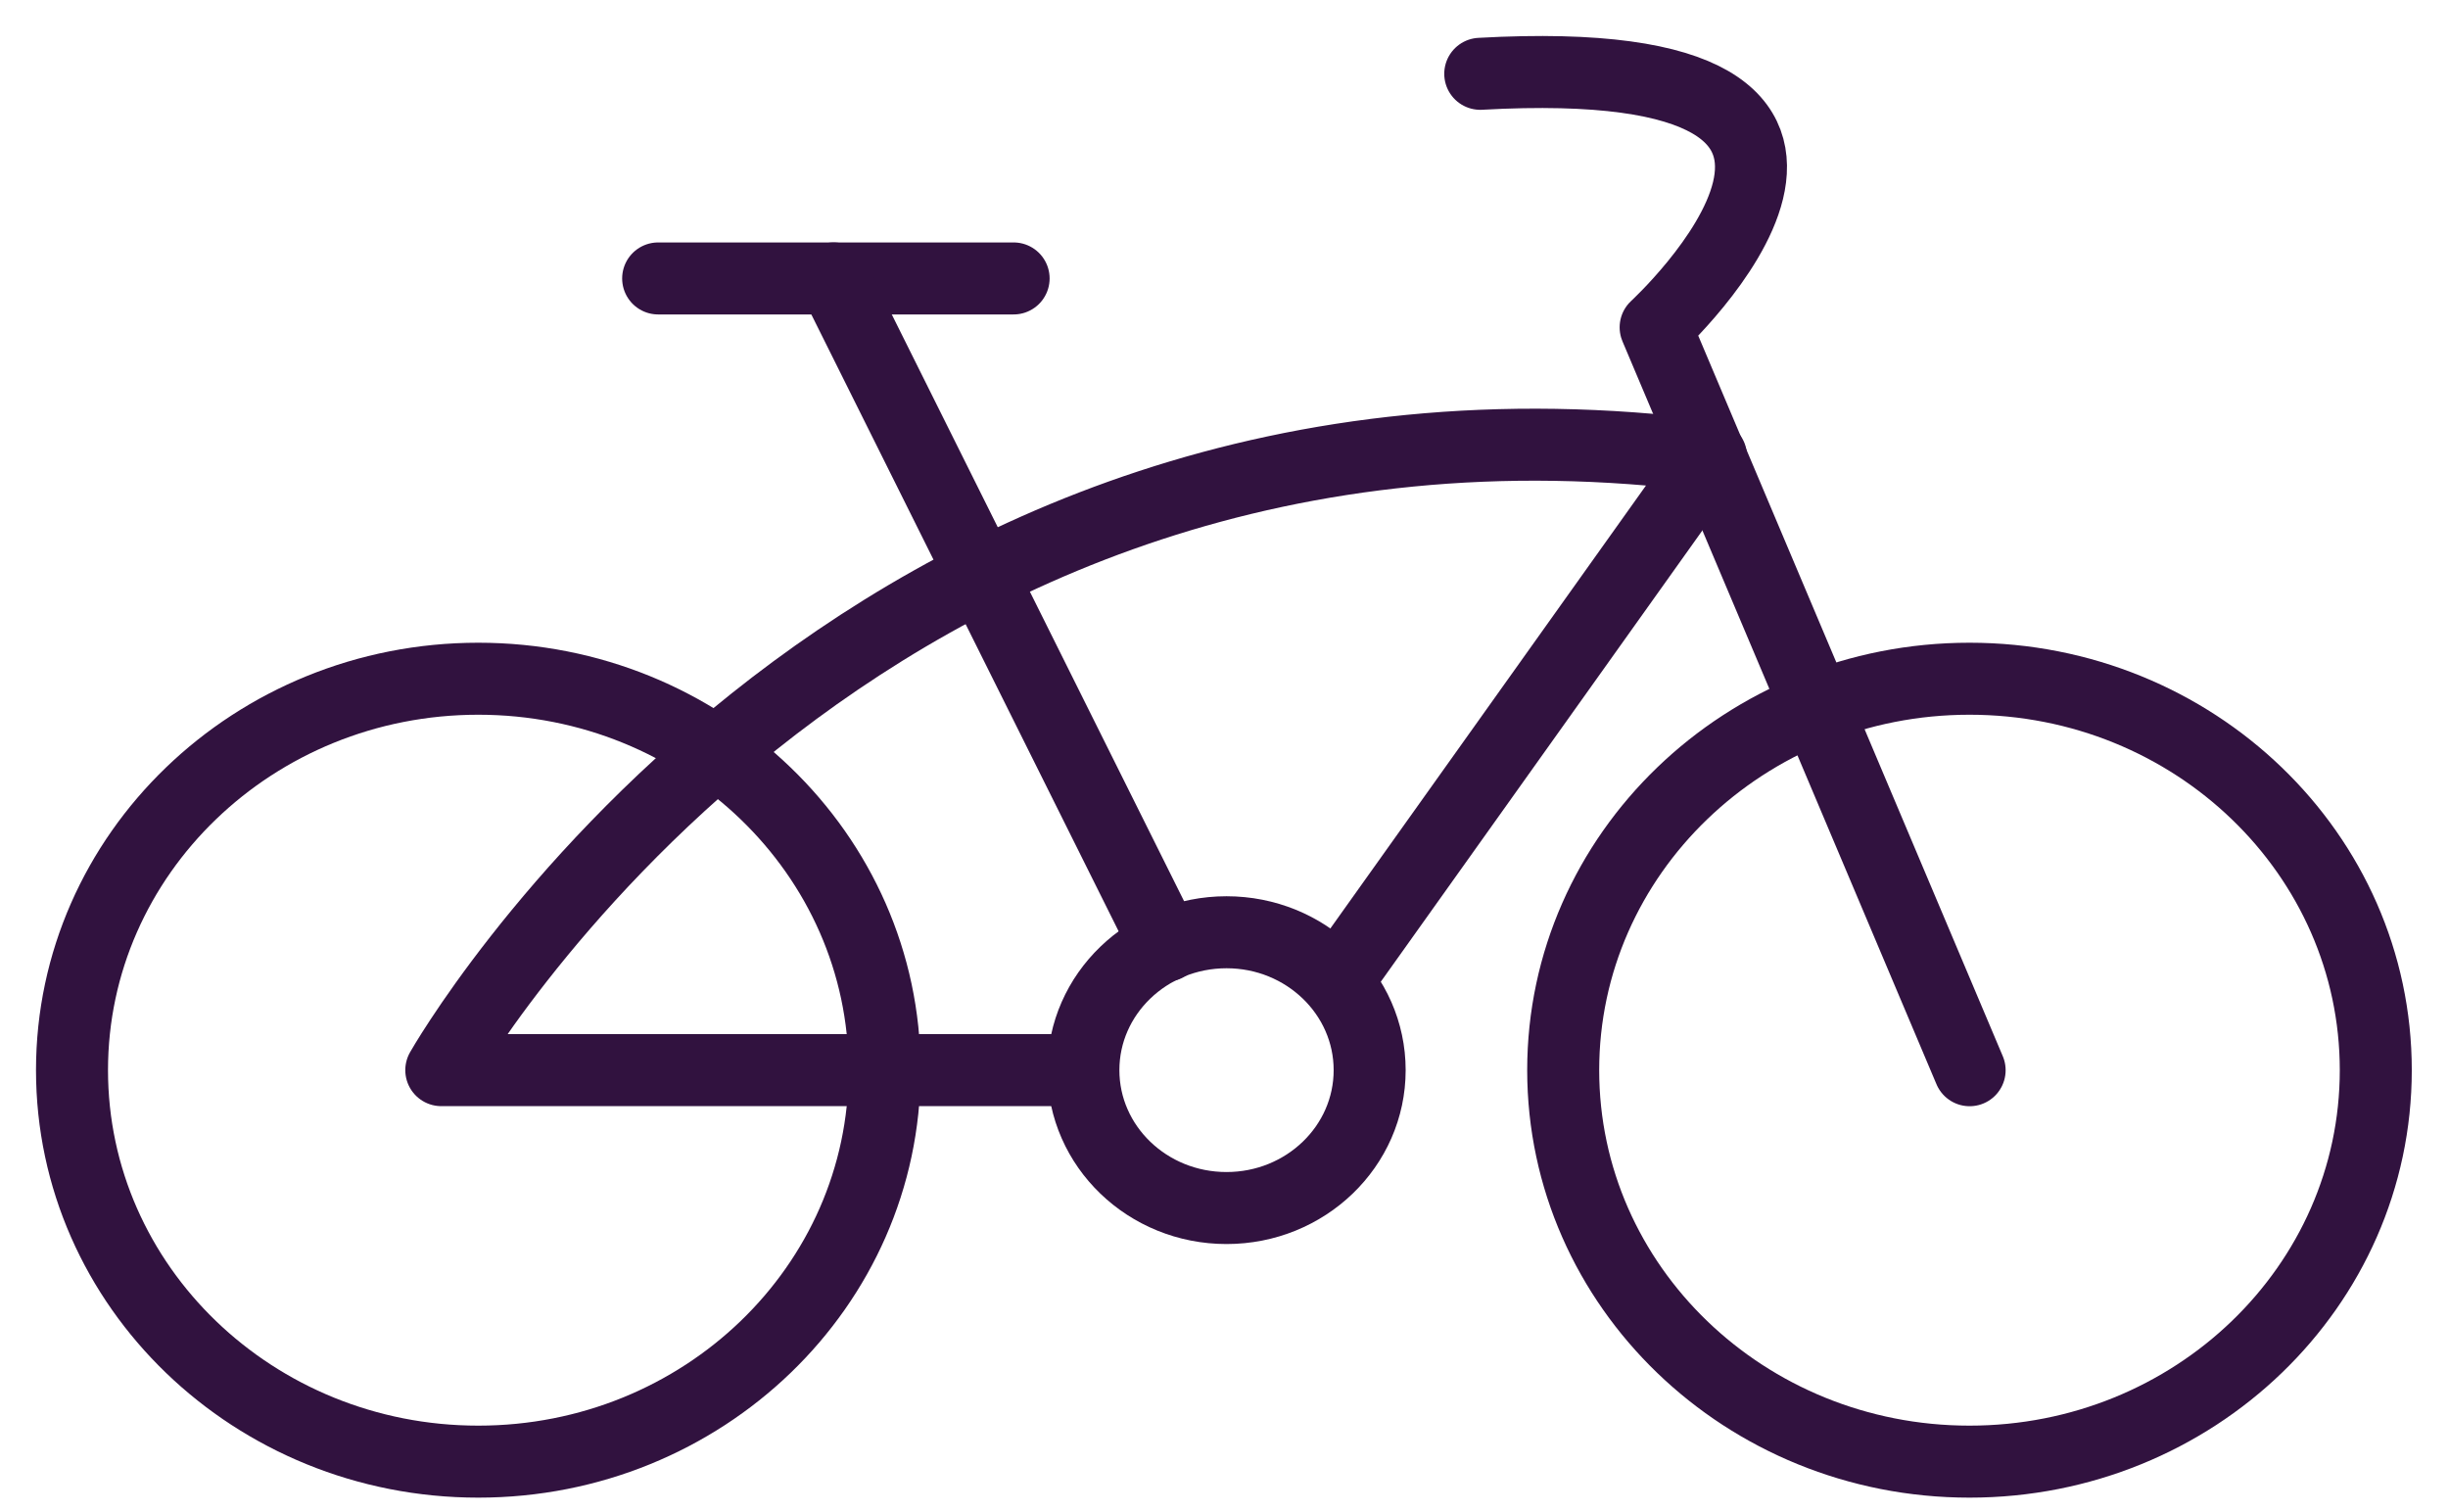<svg width="34" height="21" viewBox="0 0 34 21" fill="none" xmlns="http://www.w3.org/2000/svg">
<path d="M17.035 16.777C18.133 16.777 19.023 15.92 19.023 14.862C19.023 13.805 18.133 12.947 17.035 12.947C15.937 12.947 15.047 13.805 15.047 14.862C15.047 15.92 15.937 16.777 17.035 16.777Z" stroke="#31123F" stroke-miterlimit="10" stroke-linecap="round" stroke-linejoin="round"/>
<path d="M27.354 20.299C30.471 20.299 32.997 17.865 32.997 14.862C32.997 11.86 30.471 9.426 27.354 9.426C24.238 9.426 21.711 11.86 21.711 14.862C21.711 17.865 24.238 20.299 27.354 20.299Z" stroke="#31123F" stroke-miterlimit="10" stroke-linecap="round" stroke-linejoin="round"/>
<path d="M6.643 20.299C9.76 20.299 12.286 17.865 12.286 14.862C12.286 11.86 9.76 9.426 6.643 9.426C3.527 9.426 1 11.86 1 14.862C1 17.865 3.527 20.299 6.643 20.299Z" stroke="#31123F" stroke-miterlimit="10" stroke-linecap="round" stroke-linejoin="round"/>
<path d="M9.141 3.867H14.078" stroke="#31123F" stroke-miterlimit="10" stroke-linecap="round" stroke-linejoin="round"/>
<path d="M11.578 3.867L16.195 13.134" stroke="#31123F" stroke-miterlimit="10" stroke-linecap="round" stroke-linejoin="round"/>
<path d="M27.356 14.863L22.995 4.546C22.995 4.546 27.228 0.654 20.559 1.025" stroke="#31123F" stroke-miterlimit="10" stroke-linecap="round" stroke-linejoin="round"/>
<path d="M15.043 14.862H6.129C6.129 14.862 11.836 4.792 23.764 6.337L18.569 13.627" stroke="#31123F" stroke-miterlimit="10" stroke-linecap="round" stroke-linejoin="round"/>
</svg>
